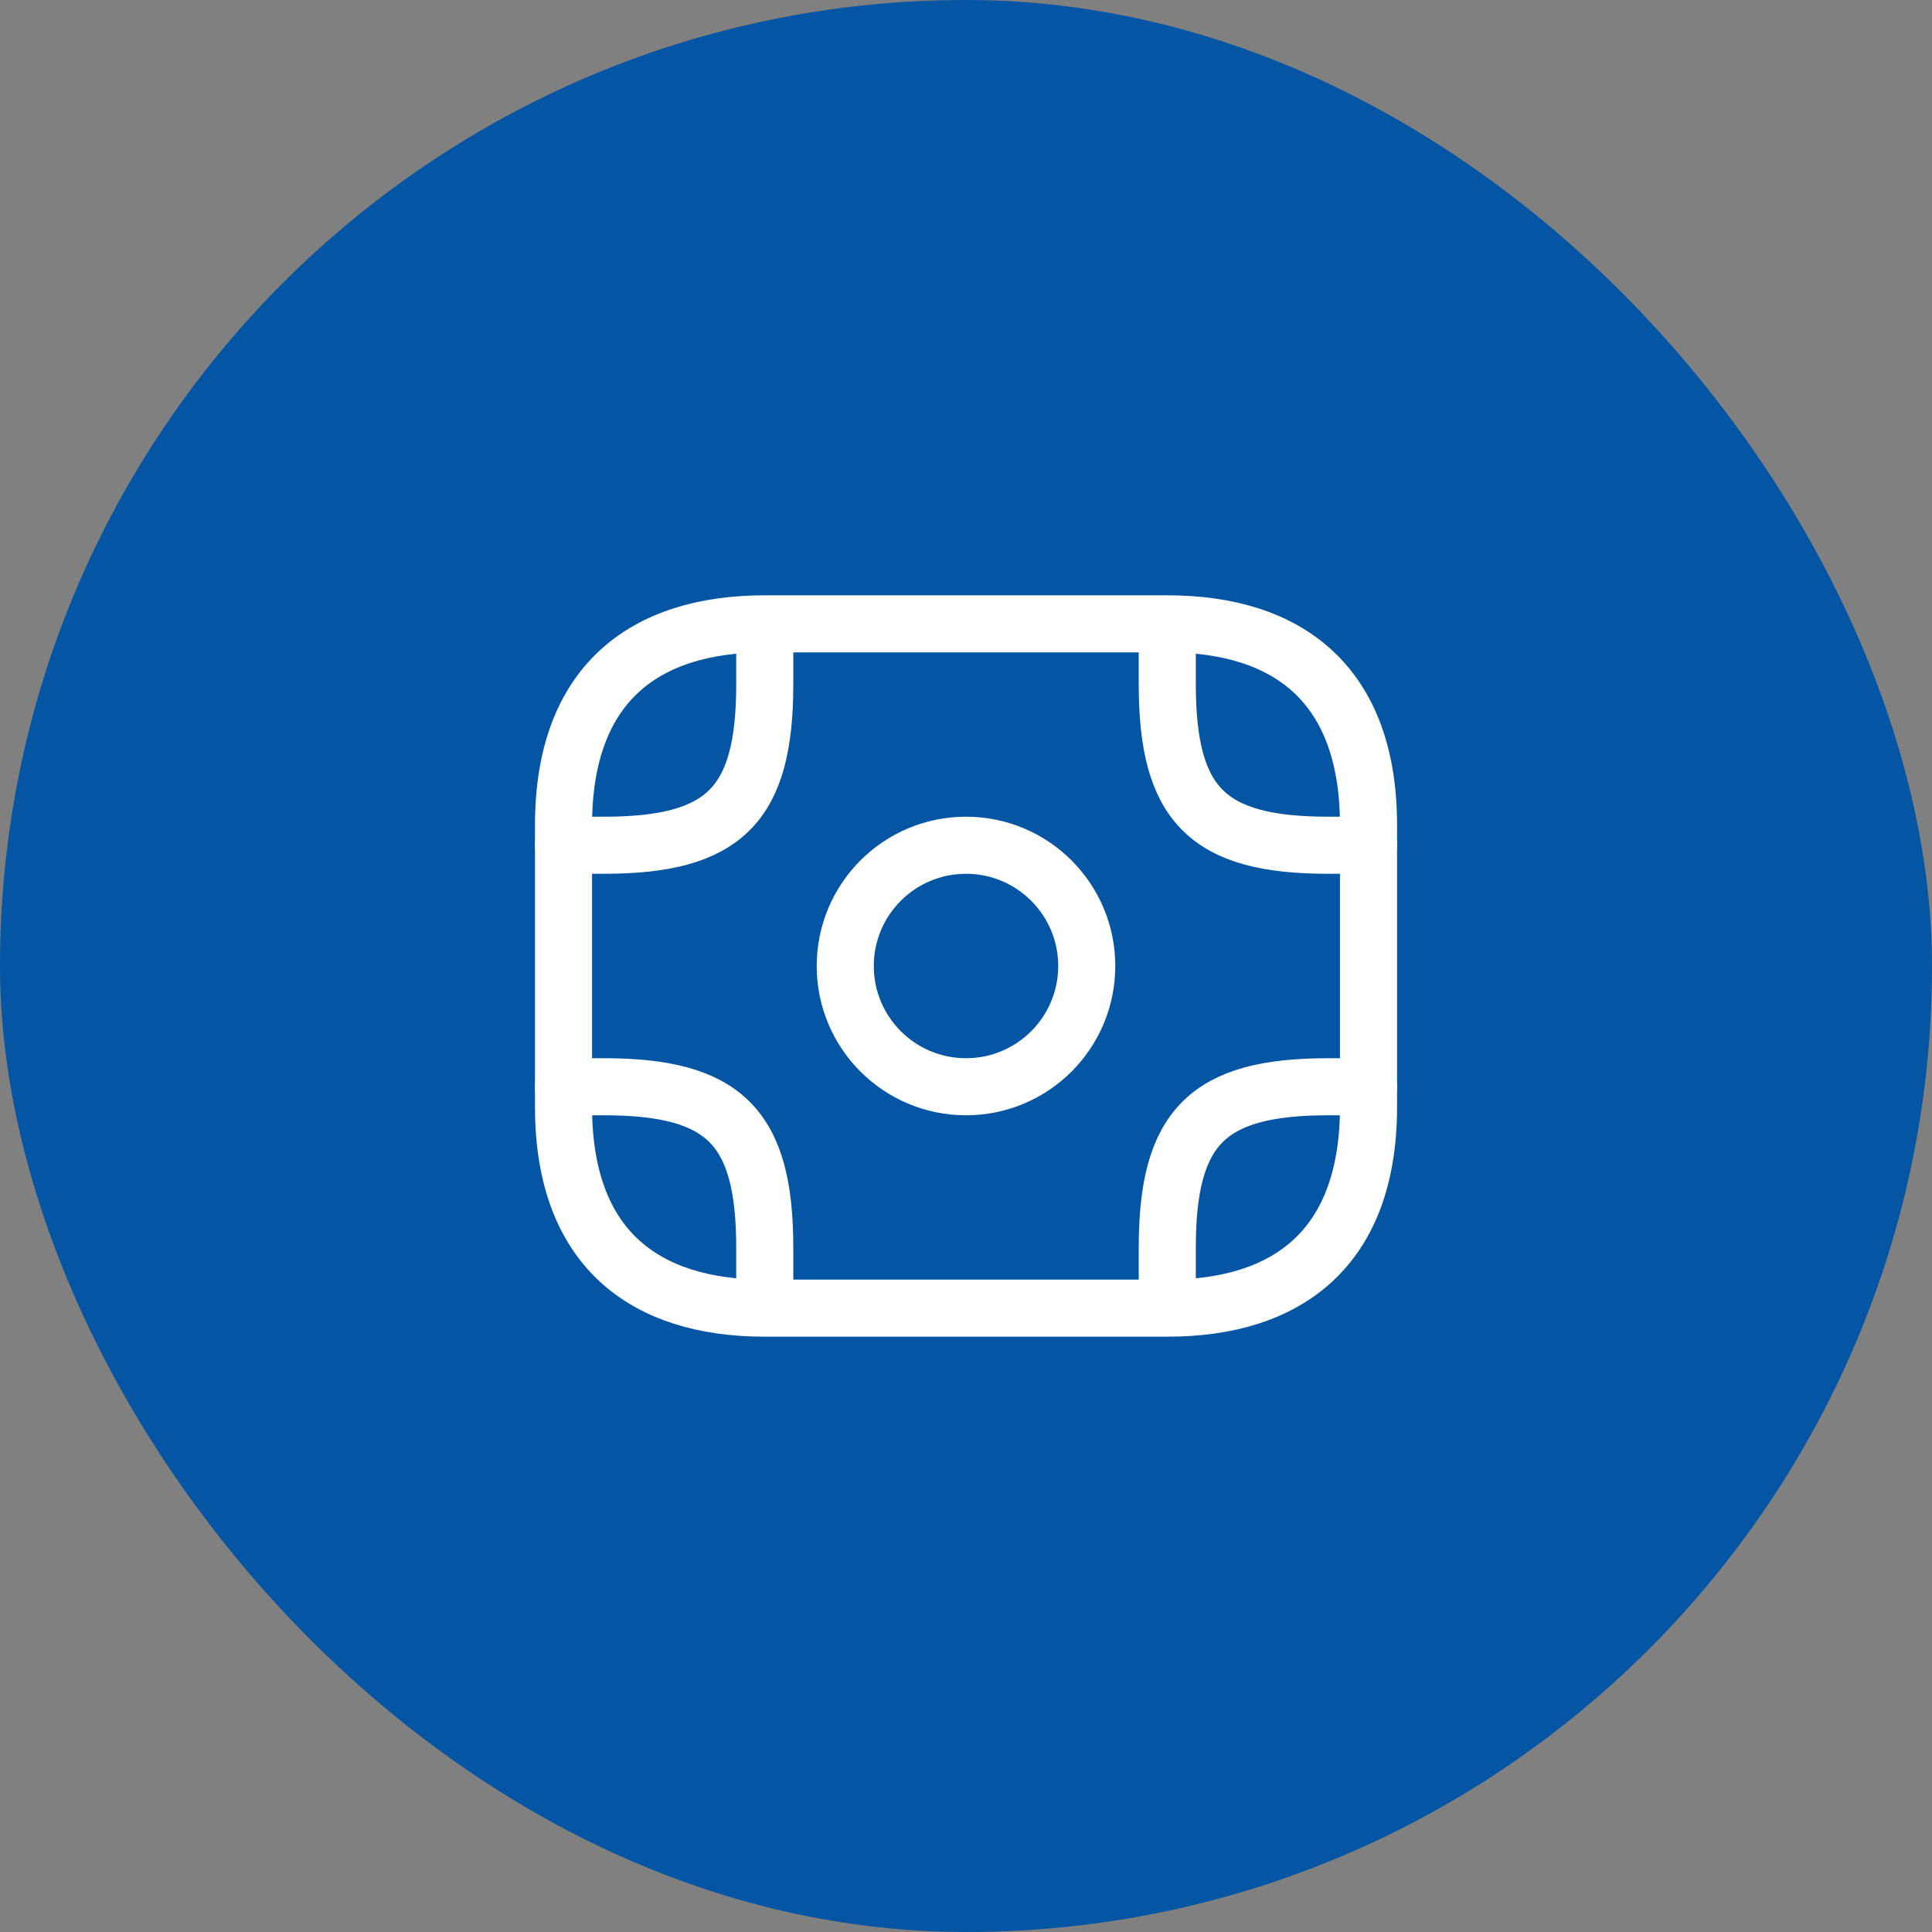 <svg width="44" height="44" viewBox="0 0 44 44" fill="none" xmlns="http://www.w3.org/2000/svg">
<rect x="0" y="0" width="44" height="44" fill="#808080" stroke="none"/>
<rect width="44" height="44" rx="22" fill="#0455A3"/>
<path d="M26.584 29.792H17.417C14.667 29.792 12.834 28.417 12.834 25.208V18.792C12.834 15.583 14.667 14.208 17.417 14.208H26.584C29.334 14.208 31.167 15.583 31.167 18.792V25.208C31.167 28.417 29.334 29.792 26.584 29.792Z" stroke="white" stroke-width="1.3" stroke-miterlimit="10" stroke-linecap="round" stroke-linejoin="round"/>
<path d="M22 24.75C23.519 24.75 24.75 23.519 24.75 22C24.75 20.481 23.519 19.25 22 19.25C20.481 19.25 19.25 20.481 19.25 22C19.25 23.519 20.481 24.75 22 24.75Z" stroke="white" stroke-width="1.3" stroke-miterlimit="10" stroke-linecap="round" stroke-linejoin="round"/>
<path d="M12.834 19.25H13.751C16.501 19.25 17.417 18.333 17.417 15.583V14.667" stroke="white" stroke-width="1.3" stroke-miterlimit="10" stroke-linecap="round" stroke-linejoin="round"/>
<path d="M31.167 19.25H30.251C27.501 19.25 26.584 18.333 26.584 15.583V14.667" stroke="white" stroke-width="1.3" stroke-miterlimit="10" stroke-linecap="round" stroke-linejoin="round"/>
<path d="M12.834 24.75H13.751C16.501 24.75 17.417 25.667 17.417 28.417V29.333" stroke="white" stroke-width="1.3" stroke-miterlimit="10" stroke-linecap="round" stroke-linejoin="round"/>
<path d="M31.167 24.75H30.251C27.501 24.75 26.584 25.667 26.584 28.417V29.333" stroke="white" stroke-width="1.3" stroke-miterlimit="10" stroke-linecap="round" stroke-linejoin="round"/>
</svg>
